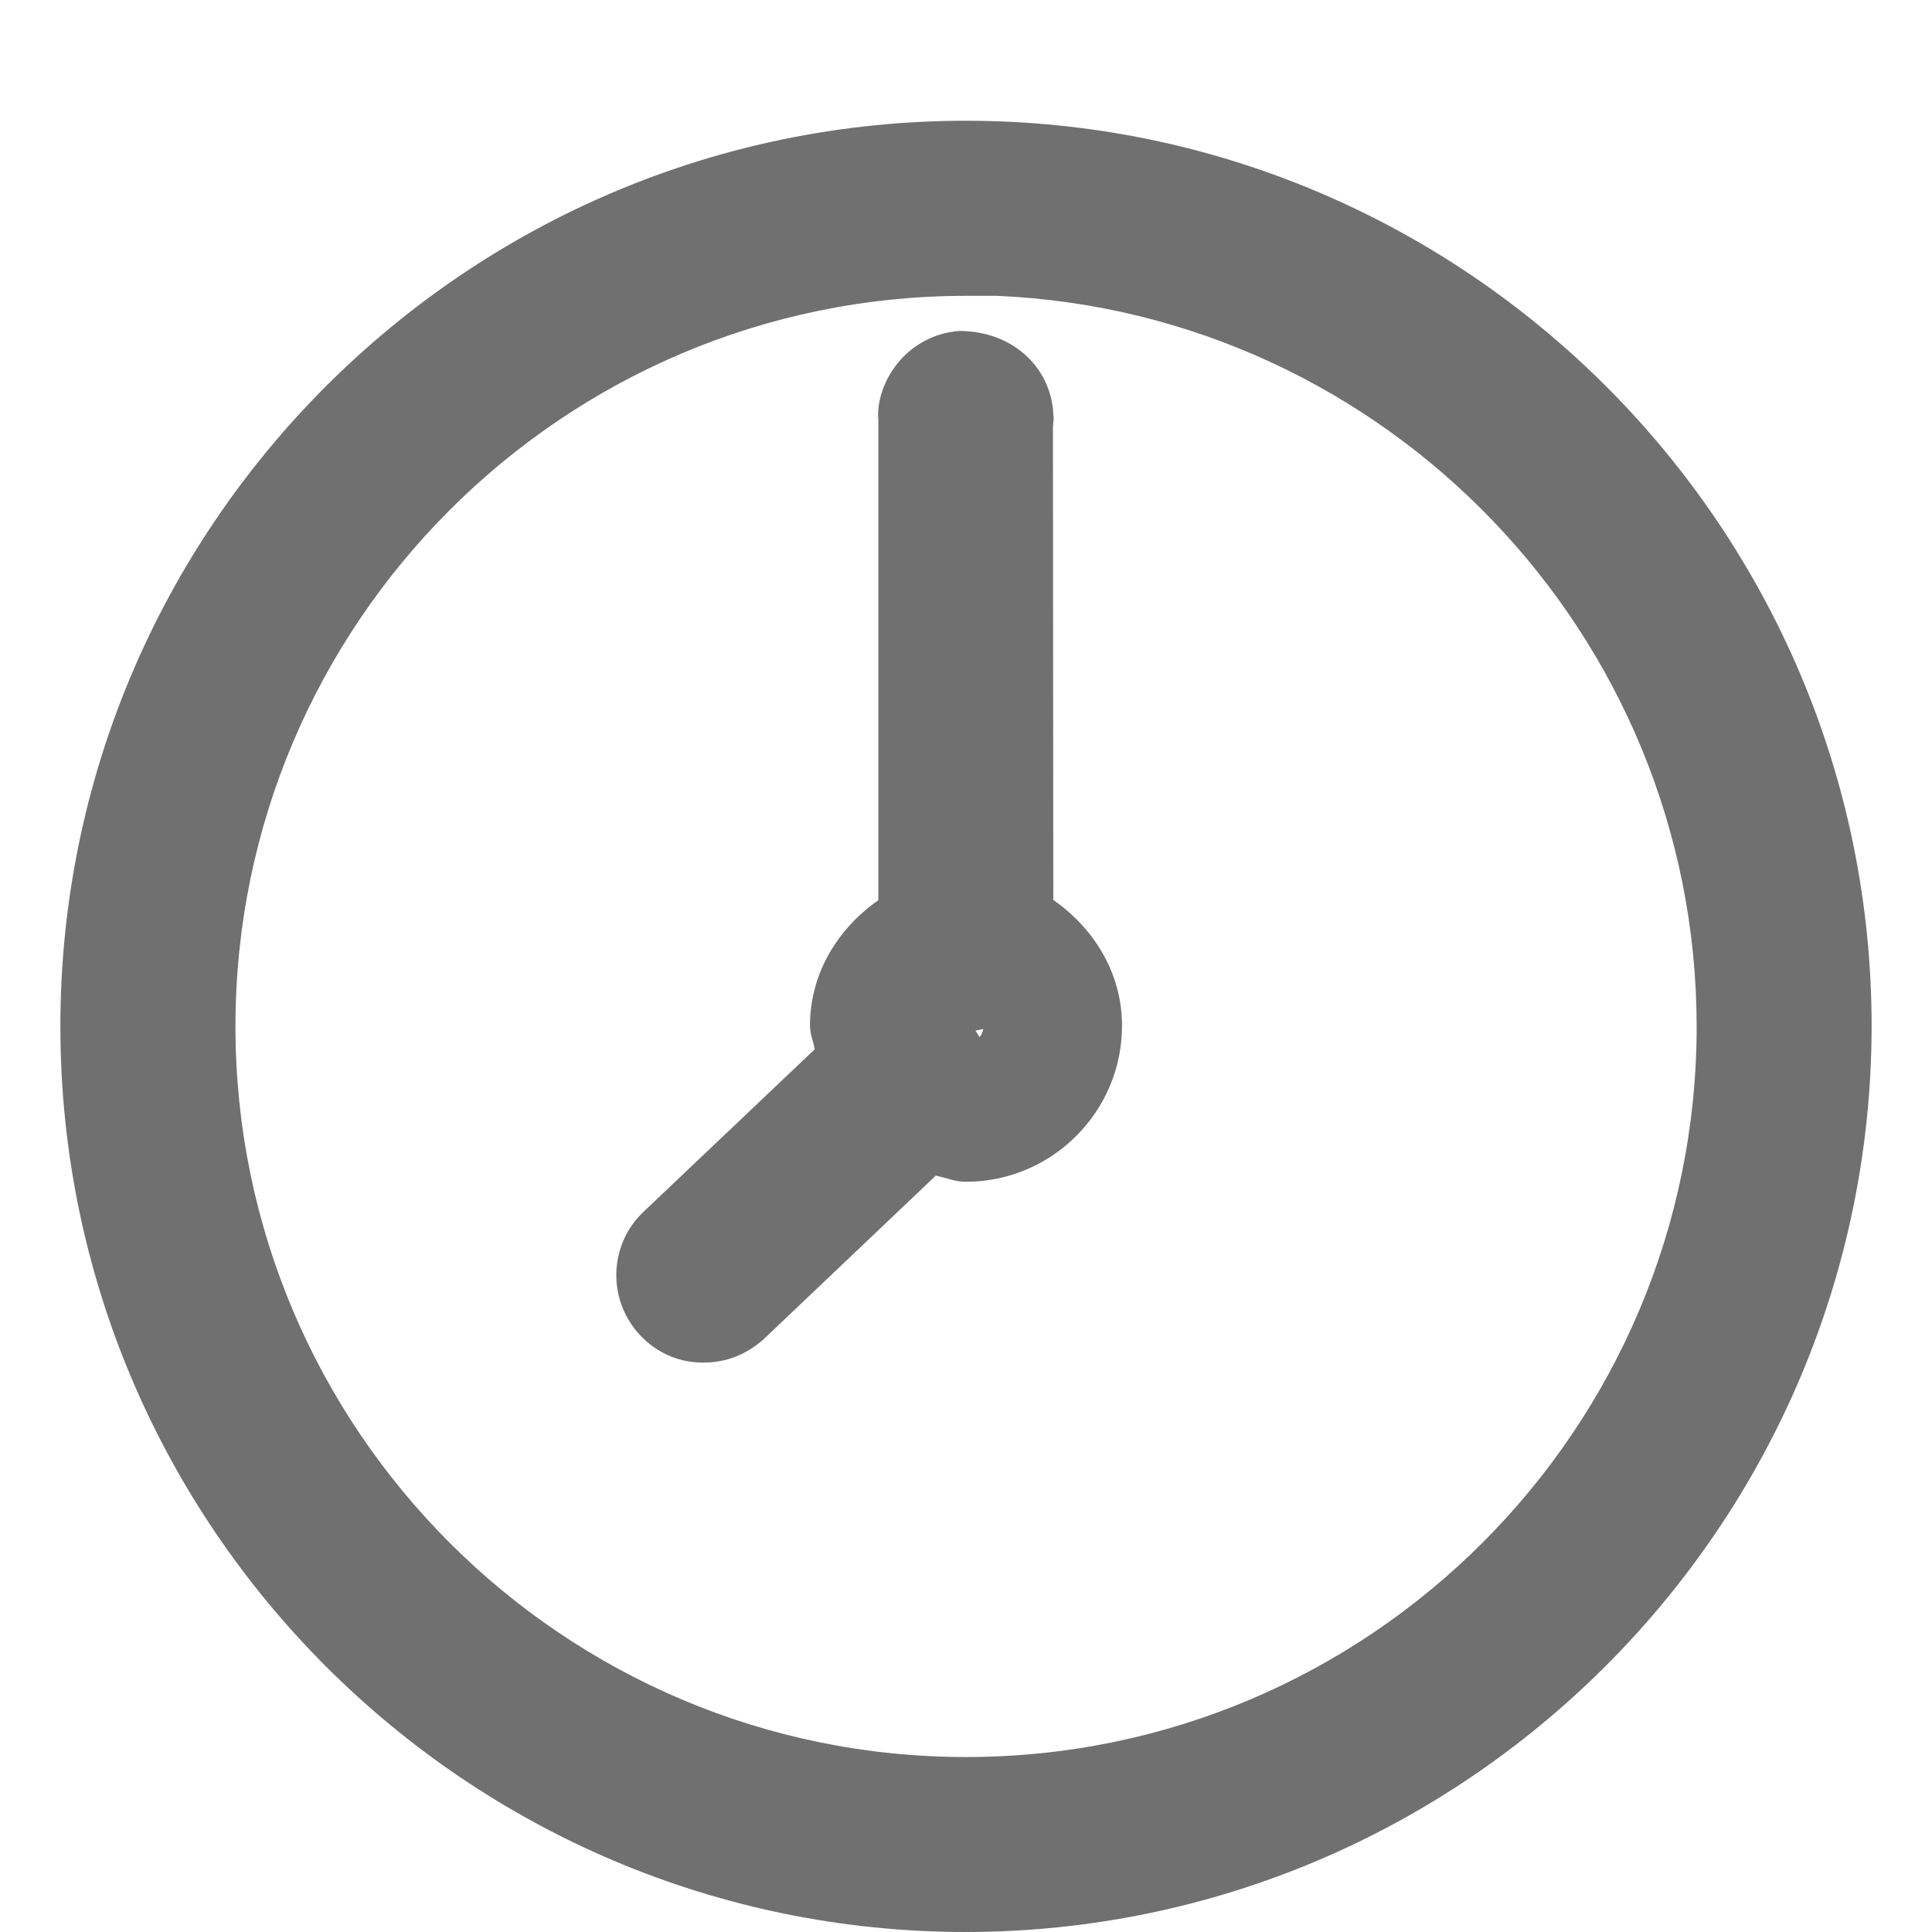 <?xml version="1.0" encoding="utf-8"?>
<!-- Generator: Adobe Illustrator 16.0.0, SVG Export Plug-In . SVG Version: 6.00 Build 0)  -->
<!DOCTYPE svg PUBLIC "-//W3C//DTD SVG 1.1//EN" "http://www.w3.org/Graphics/SVG/1.1/DTD/svg11.dtd">
<svg version="1.1" id="Layer_1" xmlns="http://www.w3.org/2000/svg" xmlns:xlink="http://www.w3.org/1999/xlink" x="0px" y="0px"
	 width="16px" height="16px" viewBox="0 -1 16 16" enable-background="new 0 -1 16 16" xml:space="preserve">
<g>
	<path fill="#707070" d="M8,0C3.864,0,0.5,3.364,0.5,7.5C0.5,11.635,3.864,15,8,15h0.001c4.129-0.004,7.494-3.369,7.499-7.5
		C15.5,3.364,12.135,0,8,0z M8,13.551c-3.336,0-6.05-2.714-6.05-6.051c0-3.335,2.714-6.05,6.05-6.05h0.259
		c3.215,0.14,5.79,2.802,5.792,6.05C14.051,10.837,11.337,13.551,8,13.551z"/>
	<path fill="#707070" d="M8.723,6.453L8.72,2.537l0.006-0.075L8.722,2.413C8.696,2.036,8.38,1.741,7.946,1.741
		c-0.002,0-0.003,0-0.005,0C7.75,1.756,7.574,1.845,7.448,1.991C7.321,2.139,7.26,2.327,7.274,2.478v3.977
		C6.94,6.689,6.708,7.058,6.708,7.495c0,0.07,0.028,0.128,0.039,0.195L5.312,9.052c-0.13,0.132-0.204,0.307-0.208,0.494
		c-0.008,0.398,0.31,0.73,0.697,0.738h0.031c0.176,0,0.346-0.063,0.492-0.193L7.75,8.736C7.834,8.754,7.912,8.787,8,8.787h0.002
		c0.712-0.002,1.29-0.582,1.29-1.292C9.292,7.056,9.058,6.687,8.723,6.453z M8.078,7.535c0.022-0.003,0.044-0.008,0.065-0.014
		C8.137,7.547,8.13,7.572,8.111,7.588C8.1,7.569,8.091,7.552,8.078,7.535z"/>
</g>
</svg>
